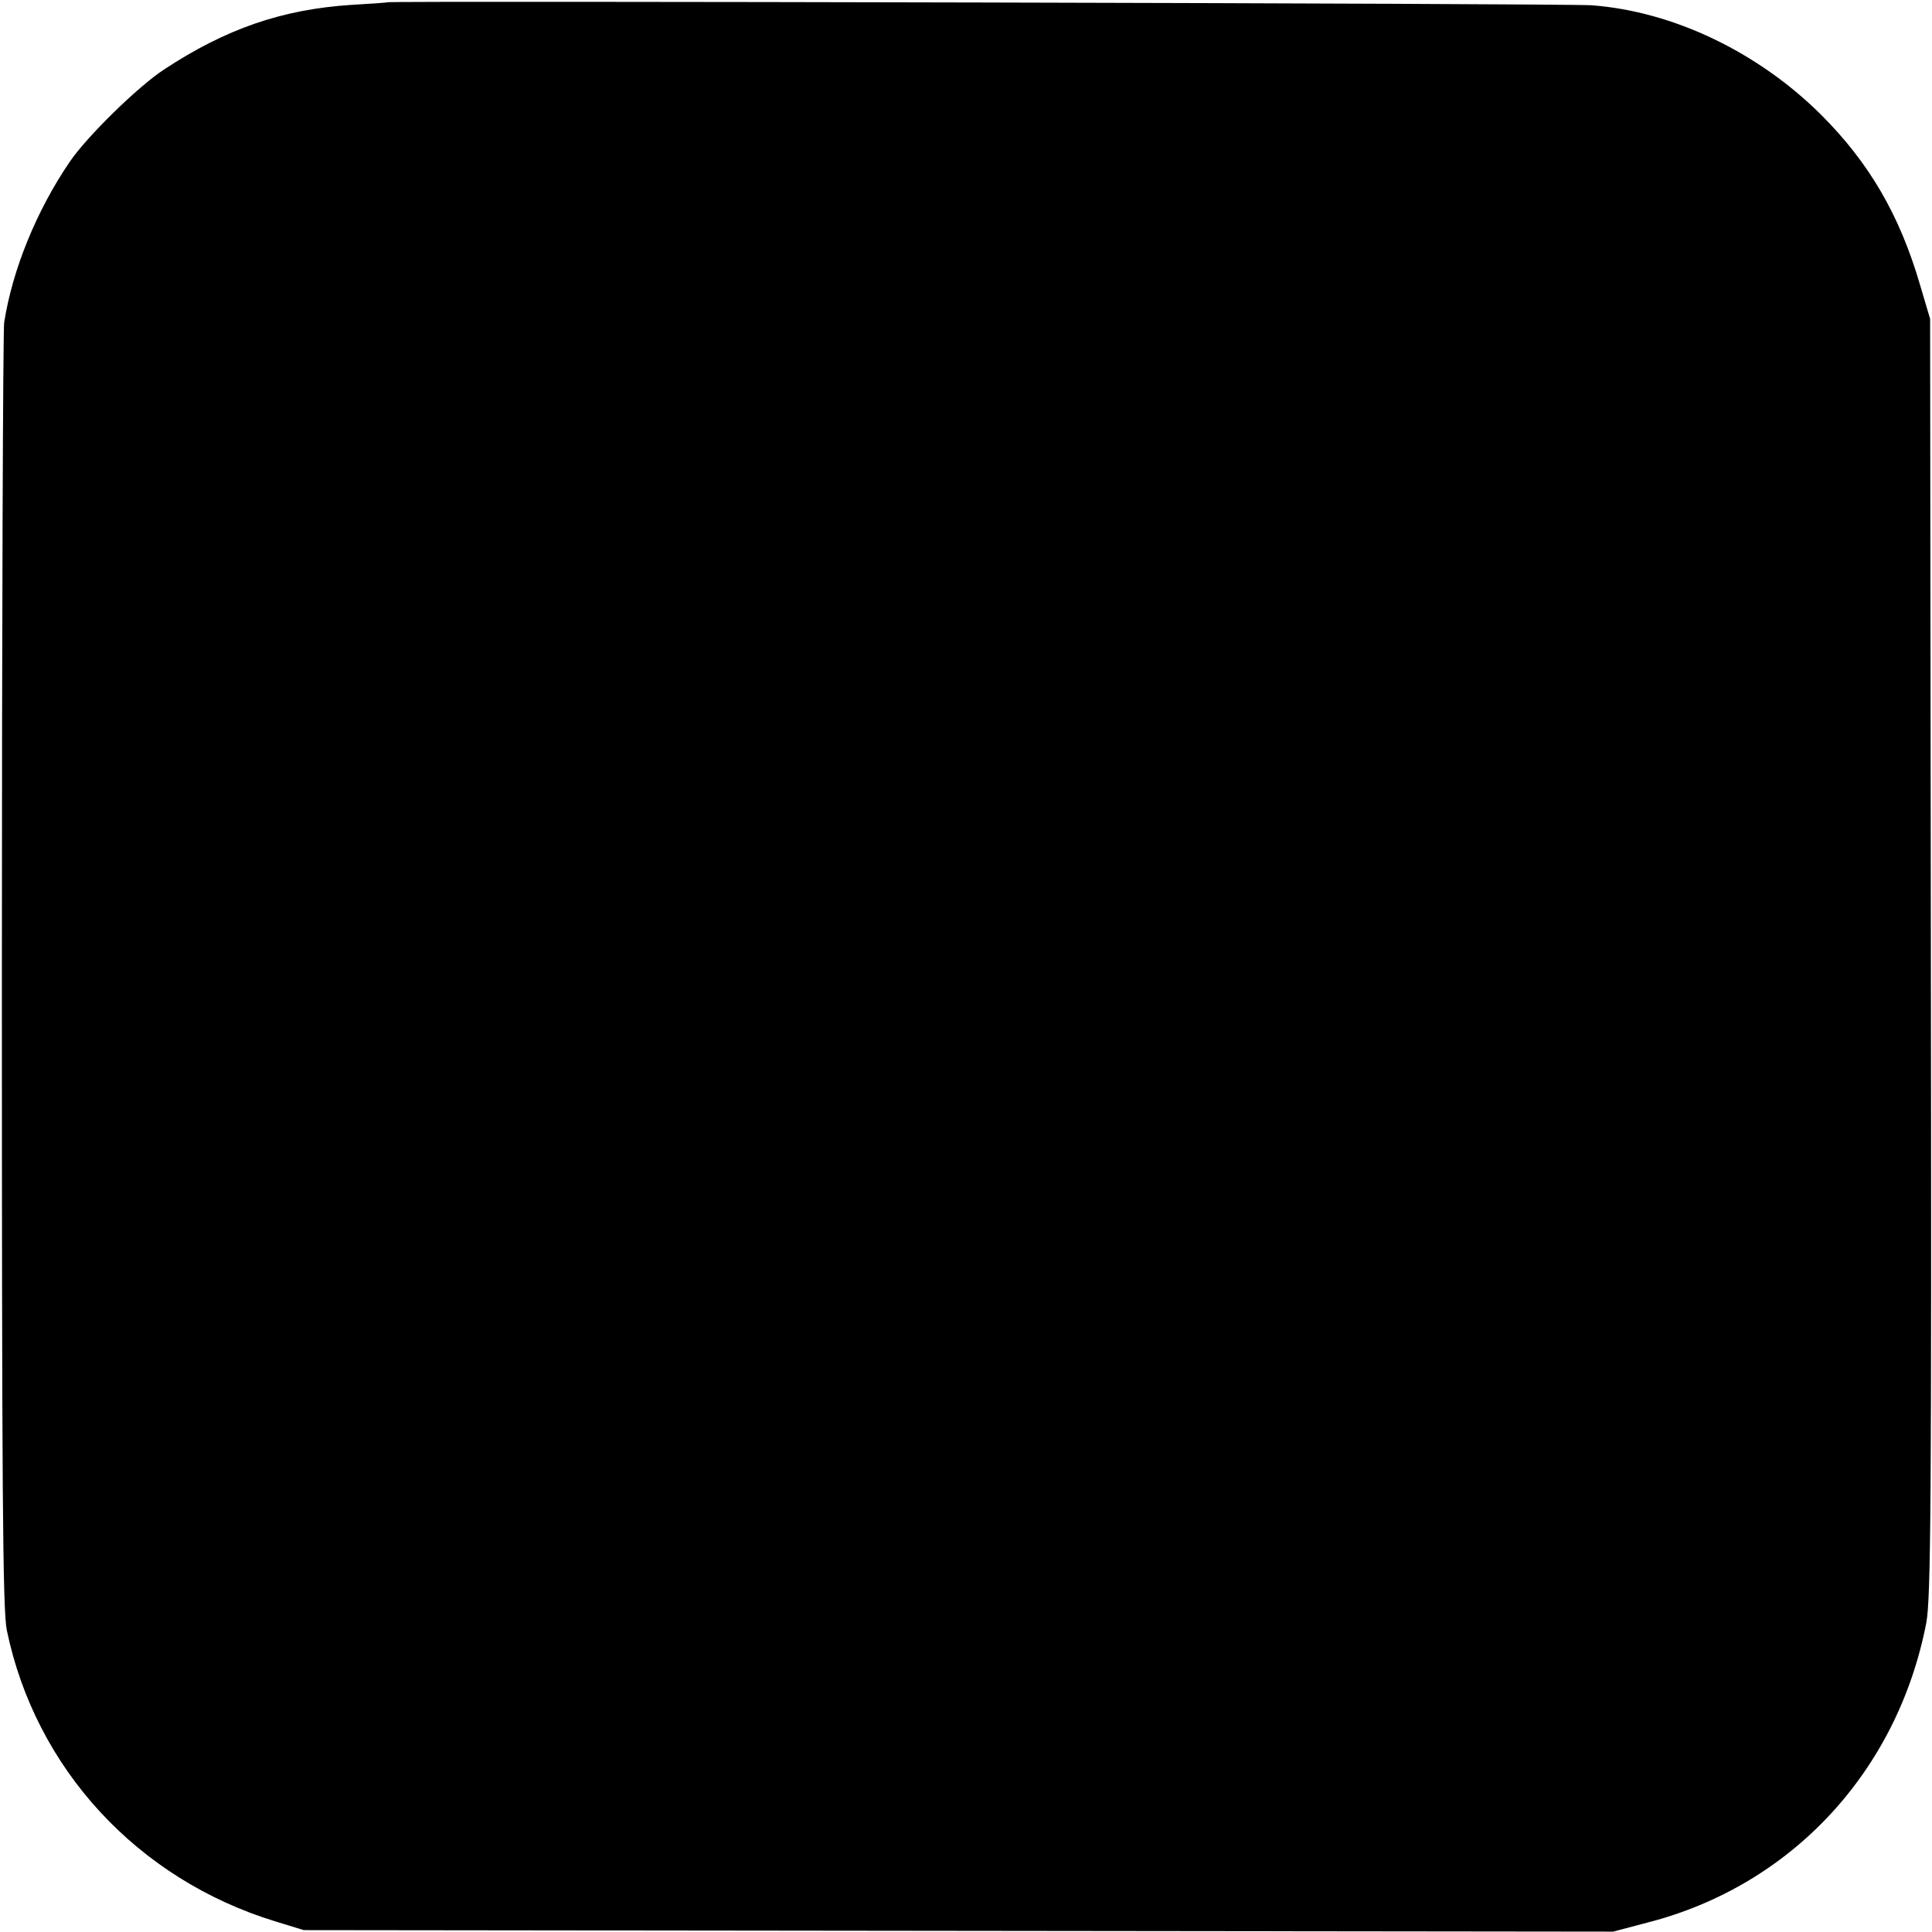 <?xml version="1.0" standalone="no"?>
<!DOCTYPE svg PUBLIC "-//W3C//DTD SVG 20010904//EN"
 "http://www.w3.org/TR/2001/REC-SVG-20010904/DTD/svg10.dtd">
<svg version="1.0" xmlns="http://www.w3.org/2000/svg"
 width="512pt" height="512pt" viewBox="0 0 512 512"
 preserveAspectRatio="xMidYMid meet">
<g transform="translate(0,512) scale(0.1,-0.1)"
fill="#000000" stroke="none">
<path d="M1027 5114 c-1 -1 -45 -4 -97 -7 -182 -12 -331 -63 -495 -171 -69
-45 -206 -179 -251 -246 -87 -128 -151 -284 -173 -425 -3 -22 -6 -796 -6
-1720 0 -1368 2 -1692 13 -1745 76 -367 346 -660 712 -772 l75 -23 1735 -2
1735 -2 91 24 c382 98 663 401 739 795 12 64 14 326 12 1765 l-2 1690 -27 91
c-54 185 -135 323 -262 450 -167 166 -392 274 -608 290 -63 5 -3185 12 -3191
8z"/>
</g>
</svg>
